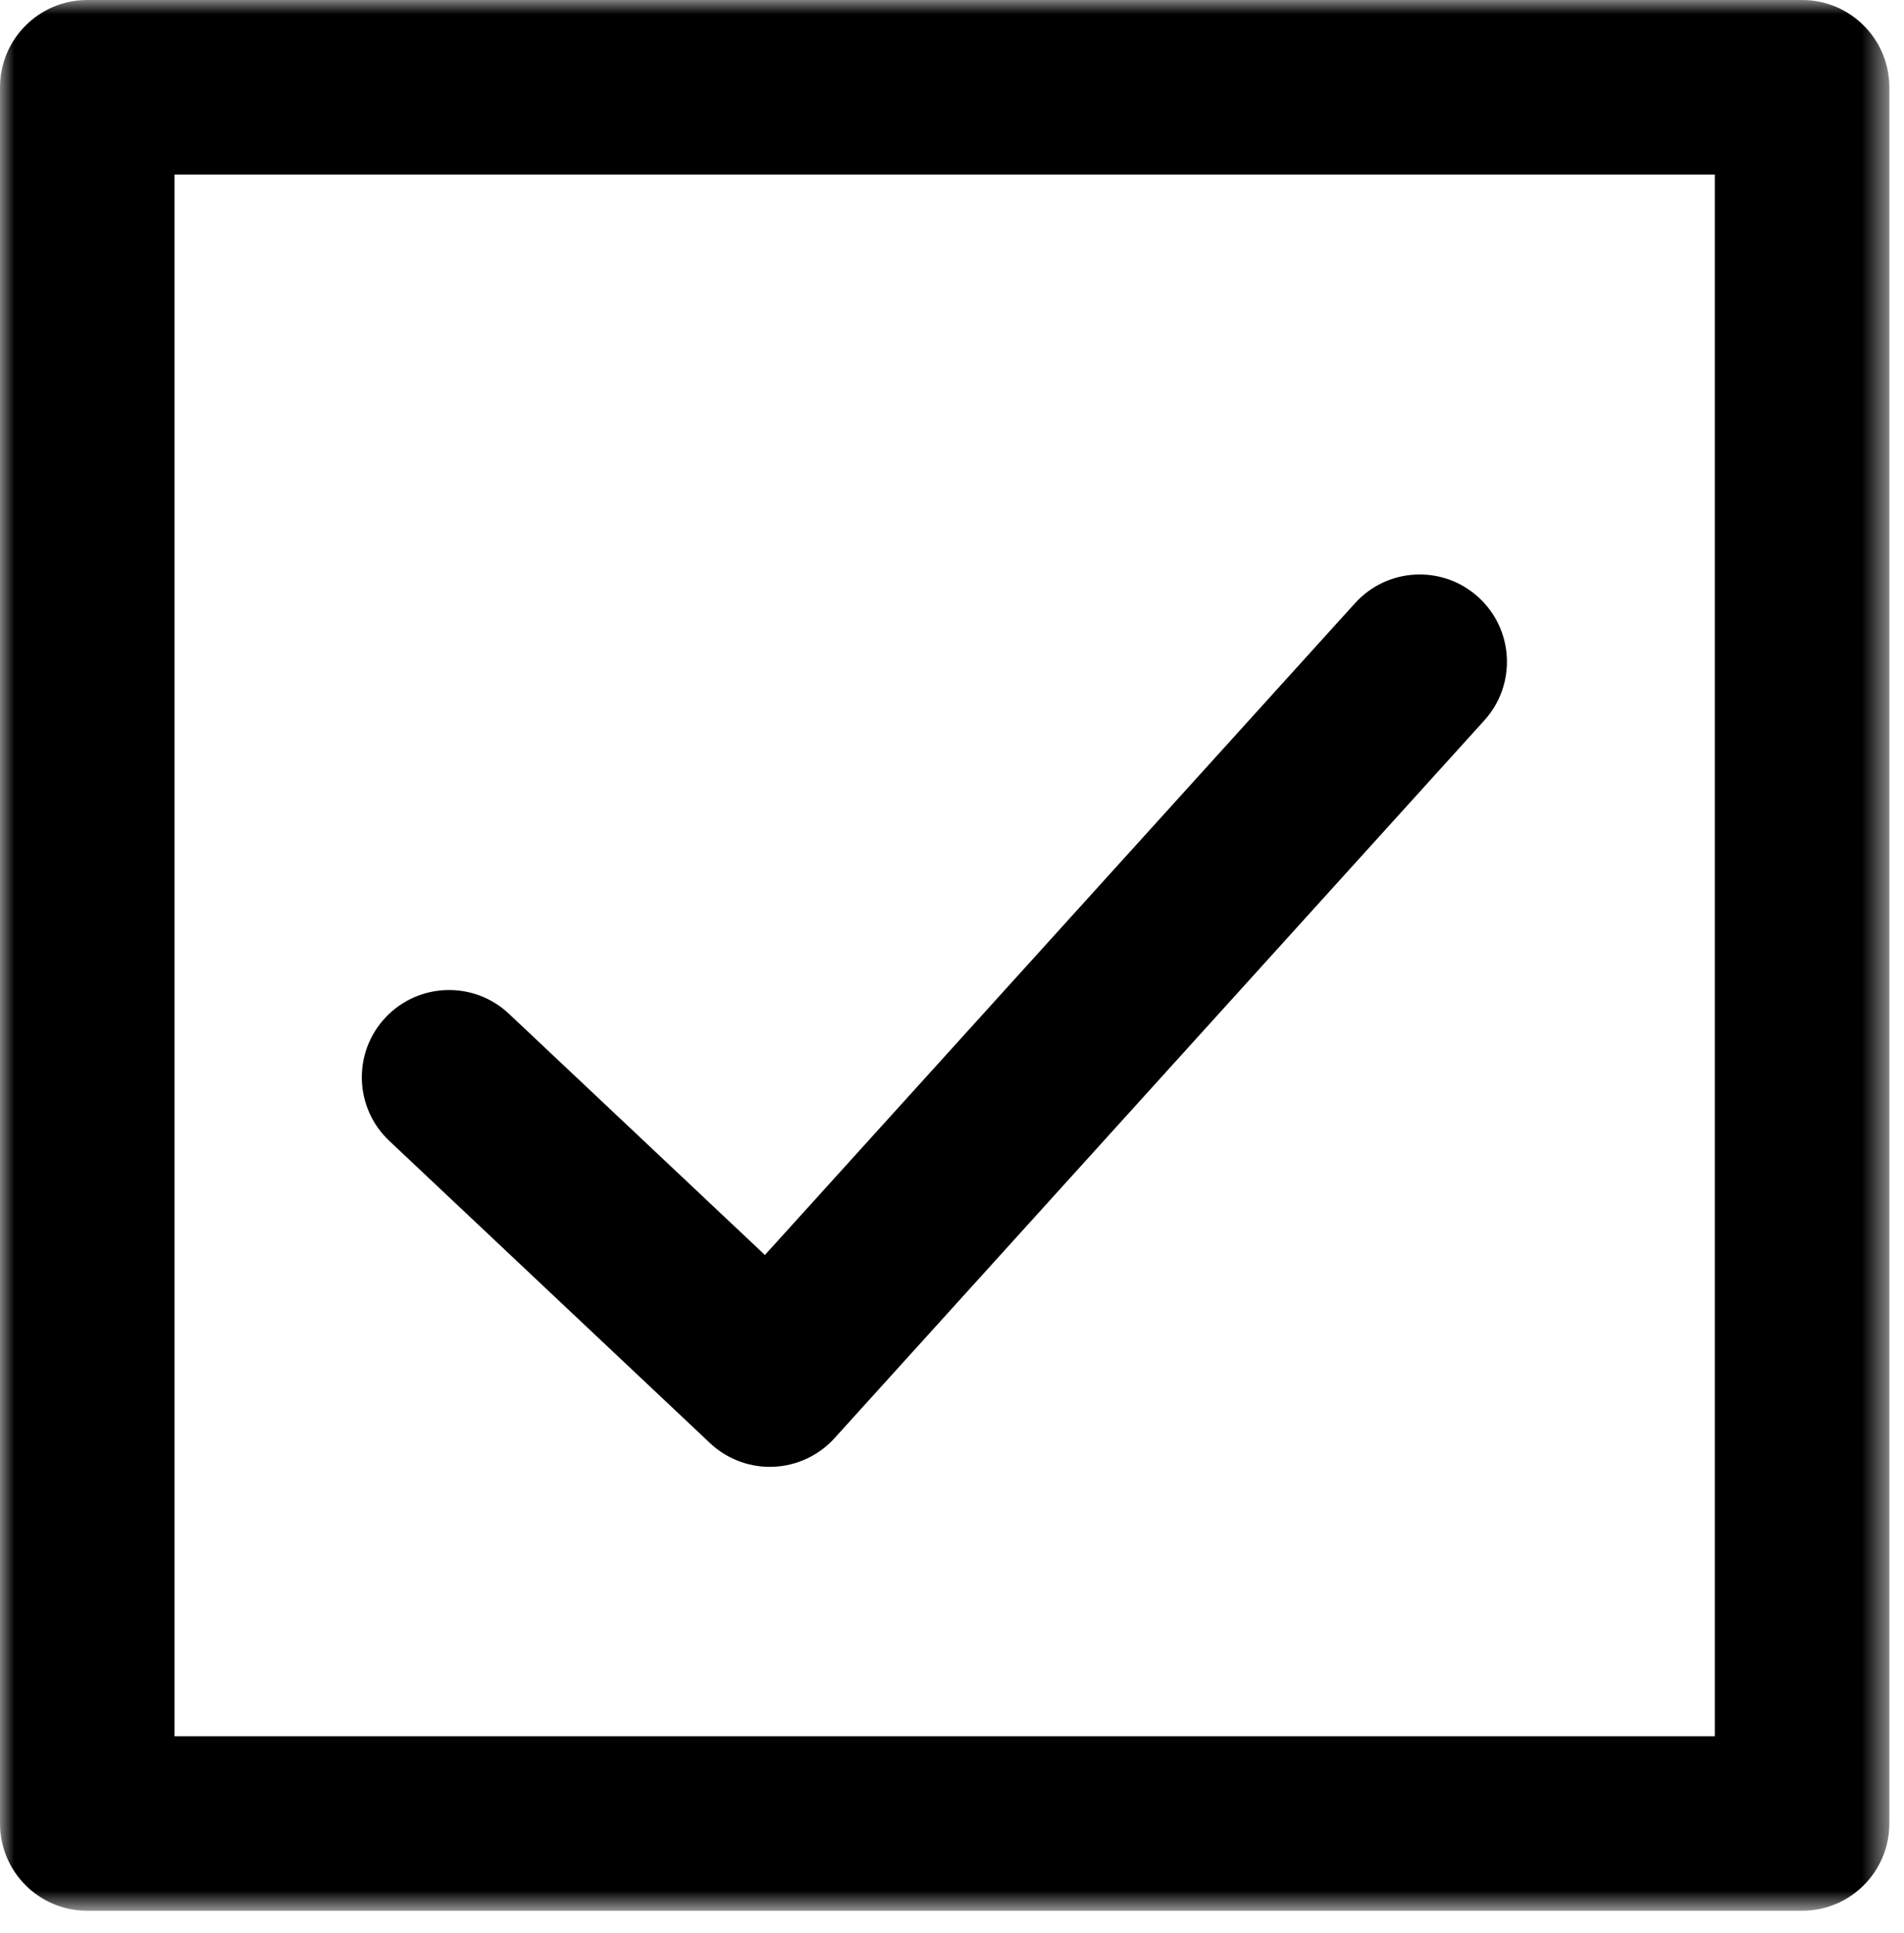 <?xml version="1.0" encoding="UTF-8"?> <svg xmlns="http://www.w3.org/2000/svg" width="68" height="69" viewBox="0 0 68 69" fill="none"><g clip-path="url(#clip0_4128_14336)"><mask id="mask0_4128_14336" style="mask-type:luminance" maskUnits="userSpaceOnUse" x="0" y="0" width="68" height="69"><path d="M67.476 0H0V68.213H67.476V0Z" fill="white"></path></mask><g mask="url(#mask0_4128_14336)"><path d="M27.495 52.366C26.702 52.366 25.937 52.064 25.358 51.518L13.902 40.727C12.649 39.547 12.59 37.575 13.77 36.322C14.951 35.07 16.923 35.011 18.175 36.19L27.318 44.802L48.394 21.533C49.549 20.257 51.519 20.159 52.795 21.315C54.071 22.471 54.168 24.441 53.013 25.717L29.805 51.341C29.243 51.962 28.455 52.33 27.618 52.363C27.577 52.365 27.536 52.366 27.495 52.366Z" fill="black"></path><path d="M64.36 68.213H3.117C1.396 68.213 0 66.819 0 65.097V3.117C0 1.396 1.396 0 3.117 0H64.36C66.082 0 67.476 1.396 67.476 3.117V65.097C67.476 66.819 66.082 68.213 64.36 68.213ZM6.233 61.981H61.243V6.233H6.233V61.981Z" fill="black"></path></g></g><defs><clipPath id="clip0_4128_14336"><rect width="68" height="69" fill="white"></rect></clipPath></defs></svg> 